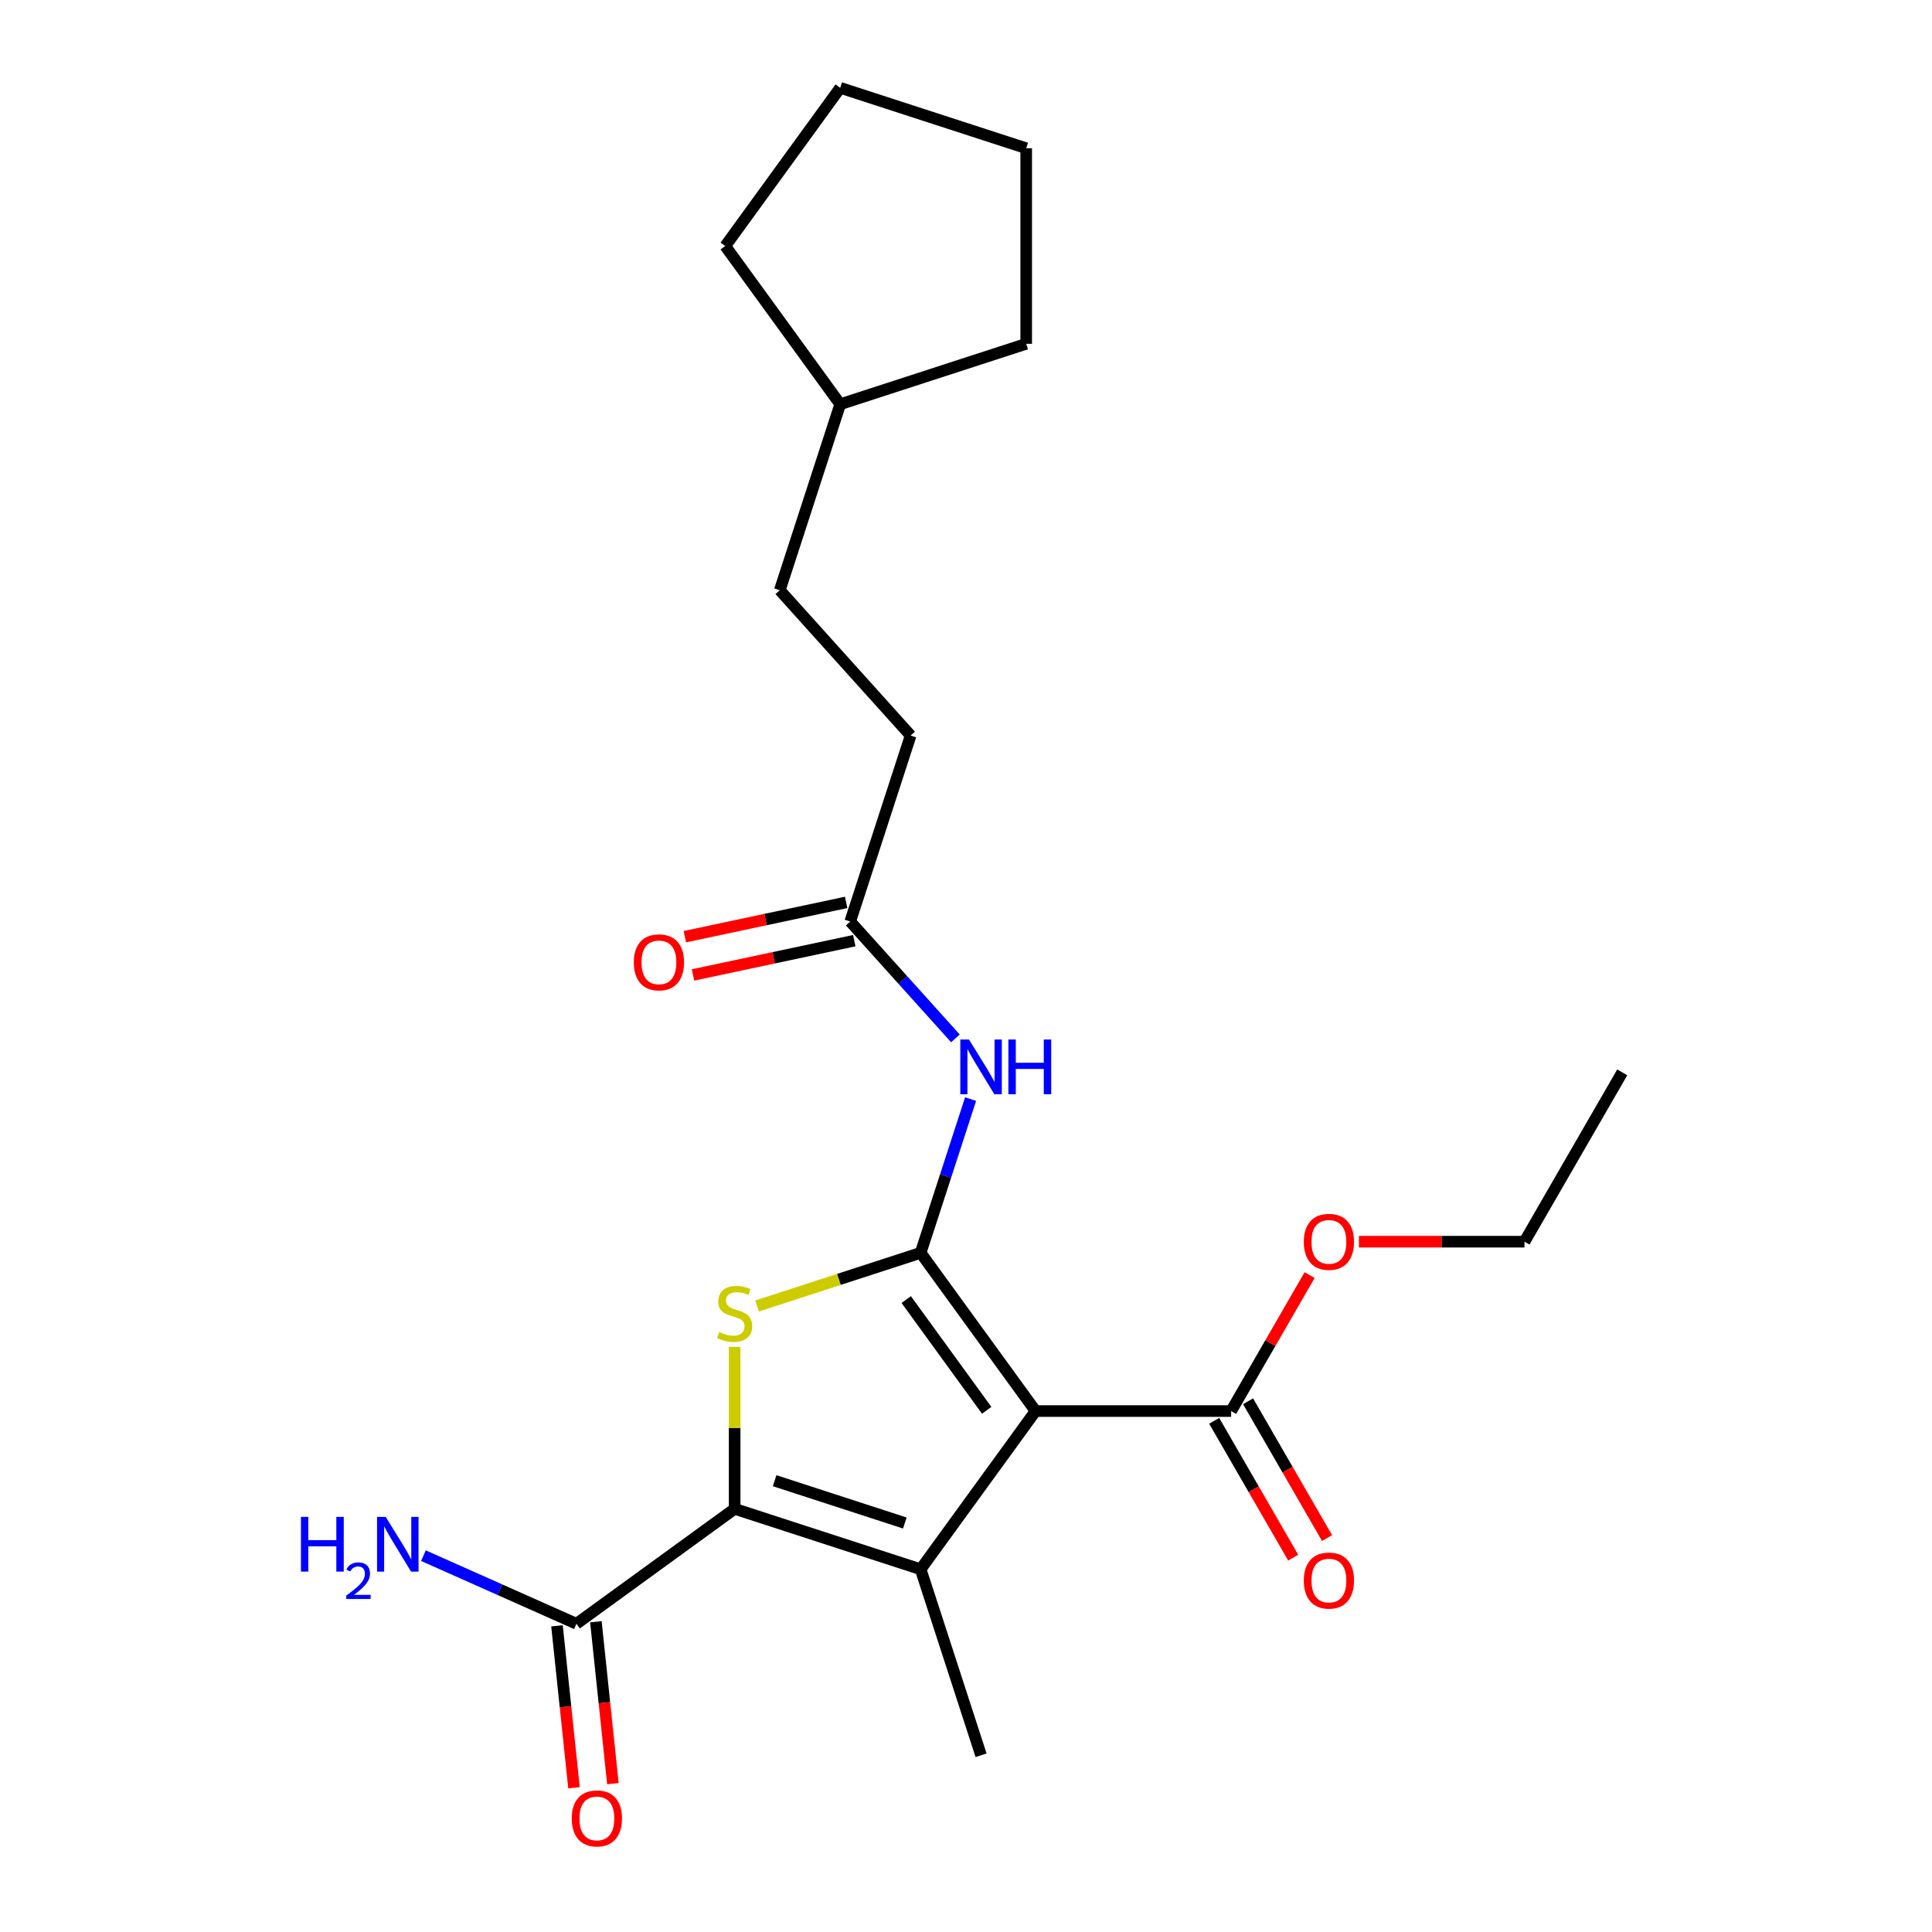 <?xml version='1.0' encoding='iso-8859-1'?>
<svg version='1.1' baseProfile='full'
              xmlns='http://www.w3.org/2000/svg'
                      xmlns:rdkit='http://www.rdkit.org/xml'
                      xmlns:xlink='http://www.w3.org/1999/xlink'
                  xml:space='preserve'
width='1000px' height='1000px' viewBox='0 0 1000 1000'>
<!-- END OF HEADER -->
<rect style='opacity:1.0;fill:#FFFFFF;stroke:none' width='1000' height='1000' x='0' y='0'> </rect>
<path class='bond-0' d='M 476.517,648.471 L 536.012,730.359' style='fill:none;fill-rule:evenodd;stroke:#000000;stroke-width:6px;stroke-linecap:butt;stroke-linejoin:miter;stroke-opacity:1' />
<path class='bond-0' d='M 469.063,672.653 L 510.71,729.975' style='fill:none;fill-rule:evenodd;stroke:#000000;stroke-width:6px;stroke-linecap:butt;stroke-linejoin:miter;stroke-opacity:1' />
<path class='bond-3' d='M 476.517,648.471 L 434.189,662.224' style='fill:none;fill-rule:evenodd;stroke:#000000;stroke-width:6px;stroke-linecap:butt;stroke-linejoin:miter;stroke-opacity:1' />
<path class='bond-3' d='M 434.189,662.224 L 391.862,675.977' style='fill:none;fill-rule:evenodd;stroke:#CCCC00;stroke-width:6px;stroke-linecap:butt;stroke-linejoin:miter;stroke-opacity:1' />
<path class='bond-4' d='M 476.517,648.471 L 489.445,608.683' style='fill:none;fill-rule:evenodd;stroke:#000000;stroke-width:6px;stroke-linecap:butt;stroke-linejoin:miter;stroke-opacity:1' />
<path class='bond-4' d='M 489.445,608.683 L 502.372,568.896' style='fill:none;fill-rule:evenodd;stroke:#0000FF;stroke-width:6px;stroke-linecap:butt;stroke-linejoin:miter;stroke-opacity:1' />
<path class='bond-1' d='M 536.012,730.359 L 476.517,812.248' style='fill:none;fill-rule:evenodd;stroke:#000000;stroke-width:6px;stroke-linecap:butt;stroke-linejoin:miter;stroke-opacity:1' />
<path class='bond-5' d='M 536.012,730.359 L 637.232,730.359' style='fill:none;fill-rule:evenodd;stroke:#000000;stroke-width:6px;stroke-linecap:butt;stroke-linejoin:miter;stroke-opacity:1' />
<path class='bond-12' d='M 476.517,812.248 L 507.796,908.514' style='fill:none;fill-rule:evenodd;stroke:#000000;stroke-width:6px;stroke-linecap:butt;stroke-linejoin:miter;stroke-opacity:1' />
<path class='bond-23' d='M 476.517,812.248 L 380.251,780.969' style='fill:none;fill-rule:evenodd;stroke:#000000;stroke-width:6px;stroke-linecap:butt;stroke-linejoin:miter;stroke-opacity:1' />
<path class='bond-23' d='M 468.333,788.303 L 400.947,766.408' style='fill:none;fill-rule:evenodd;stroke:#000000;stroke-width:6px;stroke-linecap:butt;stroke-linejoin:miter;stroke-opacity:1' />
<path class='bond-2' d='M 380.251,780.969 L 380.251,739.065' style='fill:none;fill-rule:evenodd;stroke:#000000;stroke-width:6px;stroke-linecap:butt;stroke-linejoin:miter;stroke-opacity:1' />
<path class='bond-2' d='M 380.251,739.065 L 380.251,697.16' style='fill:none;fill-rule:evenodd;stroke:#CCCC00;stroke-width:6px;stroke-linecap:butt;stroke-linejoin:miter;stroke-opacity:1' />
<path class='bond-6' d='M 380.251,780.969 L 298.363,840.465' style='fill:none;fill-rule:evenodd;stroke:#000000;stroke-width:6px;stroke-linecap:butt;stroke-linejoin:miter;stroke-opacity:1' />
<path class='bond-7' d='M 494.525,537.467 L 467.296,507.225' style='fill:none;fill-rule:evenodd;stroke:#0000FF;stroke-width:6px;stroke-linecap:butt;stroke-linejoin:miter;stroke-opacity:1' />
<path class='bond-7' d='M 467.296,507.225 L 440.066,476.984' style='fill:none;fill-rule:evenodd;stroke:#000000;stroke-width:6px;stroke-linecap:butt;stroke-linejoin:miter;stroke-opacity:1' />
<path class='bond-8' d='M 628.466,735.42 L 648.907,770.825' style='fill:none;fill-rule:evenodd;stroke:#000000;stroke-width:6px;stroke-linecap:butt;stroke-linejoin:miter;stroke-opacity:1' />
<path class='bond-8' d='M 648.907,770.825 L 669.348,806.229' style='fill:none;fill-rule:evenodd;stroke:#FF0000;stroke-width:6px;stroke-linecap:butt;stroke-linejoin:miter;stroke-opacity:1' />
<path class='bond-8' d='M 645.998,725.298 L 666.439,760.703' style='fill:none;fill-rule:evenodd;stroke:#000000;stroke-width:6px;stroke-linecap:butt;stroke-linejoin:miter;stroke-opacity:1' />
<path class='bond-8' d='M 666.439,760.703 L 686.879,796.107' style='fill:none;fill-rule:evenodd;stroke:#FF0000;stroke-width:6px;stroke-linecap:butt;stroke-linejoin:miter;stroke-opacity:1' />
<path class='bond-14' d='M 637.232,730.359 L 657.546,695.175' style='fill:none;fill-rule:evenodd;stroke:#000000;stroke-width:6px;stroke-linecap:butt;stroke-linejoin:miter;stroke-opacity:1' />
<path class='bond-14' d='M 657.546,695.175 L 677.859,659.991' style='fill:none;fill-rule:evenodd;stroke:#FF0000;stroke-width:6px;stroke-linecap:butt;stroke-linejoin:miter;stroke-opacity:1' />
<path class='bond-9' d='M 288.296,841.523 L 292.701,883.43' style='fill:none;fill-rule:evenodd;stroke:#000000;stroke-width:6px;stroke-linecap:butt;stroke-linejoin:miter;stroke-opacity:1' />
<path class='bond-9' d='M 292.701,883.43 L 297.105,925.338' style='fill:none;fill-rule:evenodd;stroke:#FF0000;stroke-width:6px;stroke-linecap:butt;stroke-linejoin:miter;stroke-opacity:1' />
<path class='bond-9' d='M 308.429,839.407 L 312.834,881.314' style='fill:none;fill-rule:evenodd;stroke:#000000;stroke-width:6px;stroke-linecap:butt;stroke-linejoin:miter;stroke-opacity:1' />
<path class='bond-9' d='M 312.834,881.314 L 317.238,923.222' style='fill:none;fill-rule:evenodd;stroke:#FF0000;stroke-width:6px;stroke-linecap:butt;stroke-linejoin:miter;stroke-opacity:1' />
<path class='bond-11' d='M 298.363,840.465 L 258.763,822.834' style='fill:none;fill-rule:evenodd;stroke:#000000;stroke-width:6px;stroke-linecap:butt;stroke-linejoin:miter;stroke-opacity:1' />
<path class='bond-11' d='M 258.763,822.834 L 219.164,805.203' style='fill:none;fill-rule:evenodd;stroke:#0000FF;stroke-width:6px;stroke-linecap:butt;stroke-linejoin:miter;stroke-opacity:1' />
<path class='bond-10' d='M 437.962,467.083 L 396.223,475.955' style='fill:none;fill-rule:evenodd;stroke:#000000;stroke-width:6px;stroke-linecap:butt;stroke-linejoin:miter;stroke-opacity:1' />
<path class='bond-10' d='M 396.223,475.955 L 354.484,484.827' style='fill:none;fill-rule:evenodd;stroke:#FF0000;stroke-width:6px;stroke-linecap:butt;stroke-linejoin:miter;stroke-opacity:1' />
<path class='bond-10' d='M 442.171,486.885 L 400.432,495.757' style='fill:none;fill-rule:evenodd;stroke:#000000;stroke-width:6px;stroke-linecap:butt;stroke-linejoin:miter;stroke-opacity:1' />
<path class='bond-10' d='M 400.432,495.757 L 358.693,504.629' style='fill:none;fill-rule:evenodd;stroke:#FF0000;stroke-width:6px;stroke-linecap:butt;stroke-linejoin:miter;stroke-opacity:1' />
<path class='bond-13' d='M 440.066,476.984 L 471.345,380.718' style='fill:none;fill-rule:evenodd;stroke:#000000;stroke-width:6px;stroke-linecap:butt;stroke-linejoin:miter;stroke-opacity:1' />
<path class='bond-15' d='M 471.345,380.718 L 403.616,305.497' style='fill:none;fill-rule:evenodd;stroke:#000000;stroke-width:6px;stroke-linecap:butt;stroke-linejoin:miter;stroke-opacity:1' />
<path class='bond-17' d='M 703.373,642.7 L 746.217,642.7' style='fill:none;fill-rule:evenodd;stroke:#FF0000;stroke-width:6px;stroke-linecap:butt;stroke-linejoin:miter;stroke-opacity:1' />
<path class='bond-17' d='M 746.217,642.7 L 789.062,642.7' style='fill:none;fill-rule:evenodd;stroke:#000000;stroke-width:6px;stroke-linecap:butt;stroke-linejoin:miter;stroke-opacity:1' />
<path class='bond-16' d='M 403.616,305.497 L 434.894,209.232' style='fill:none;fill-rule:evenodd;stroke:#000000;stroke-width:6px;stroke-linecap:butt;stroke-linejoin:miter;stroke-opacity:1' />
<path class='bond-18' d='M 434.894,209.232 L 375.399,127.343' style='fill:none;fill-rule:evenodd;stroke:#000000;stroke-width:6px;stroke-linecap:butt;stroke-linejoin:miter;stroke-opacity:1' />
<path class='bond-19' d='M 434.894,209.232 L 531.16,177.953' style='fill:none;fill-rule:evenodd;stroke:#000000;stroke-width:6px;stroke-linecap:butt;stroke-linejoin:miter;stroke-opacity:1' />
<path class='bond-20' d='M 789.062,642.7 L 839.672,555.042' style='fill:none;fill-rule:evenodd;stroke:#000000;stroke-width:6px;stroke-linecap:butt;stroke-linejoin:miter;stroke-opacity:1' />
<path class='bond-21' d='M 375.399,127.343 L 434.894,45.455' style='fill:none;fill-rule:evenodd;stroke:#000000;stroke-width:6px;stroke-linecap:butt;stroke-linejoin:miter;stroke-opacity:1' />
<path class='bond-22' d='M 531.16,177.953 L 531.16,76.733' style='fill:none;fill-rule:evenodd;stroke:#000000;stroke-width:6px;stroke-linecap:butt;stroke-linejoin:miter;stroke-opacity:1' />
<path class='bond-24' d='M 434.894,45.455 L 531.16,76.733' style='fill:none;fill-rule:evenodd;stroke:#000000;stroke-width:6px;stroke-linecap:butt;stroke-linejoin:miter;stroke-opacity:1' />
<path  class='atom-4' d='M 372.251 689.47
Q 372.571 689.59, 373.891 690.15
Q 375.211 690.71, 376.651 691.07
Q 378.131 691.39, 379.571 691.39
Q 382.251 691.39, 383.811 690.11
Q 385.371 688.79, 385.371 686.51
Q 385.371 684.95, 384.571 683.99
Q 383.811 683.03, 382.611 682.51
Q 381.411 681.99, 379.411 681.39
Q 376.891 680.63, 375.371 679.91
Q 373.891 679.19, 372.811 677.67
Q 371.771 676.15, 371.771 673.59
Q 371.771 670.03, 374.171 667.83
Q 376.611 665.63, 381.411 665.63
Q 384.691 665.63, 388.411 667.19
L 387.491 670.27
Q 384.091 668.87, 381.531 668.87
Q 378.771 668.87, 377.251 670.03
Q 375.731 671.15, 375.771 673.11
Q 375.771 674.63, 376.531 675.55
Q 377.331 676.47, 378.451 676.99
Q 379.611 677.51, 381.531 678.11
Q 384.091 678.91, 385.611 679.71
Q 387.131 680.51, 388.211 682.15
Q 389.331 683.75, 389.331 686.51
Q 389.331 690.43, 386.691 692.55
Q 384.091 694.63, 379.731 694.63
Q 377.211 694.63, 375.291 694.07
Q 373.411 693.55, 371.171 692.63
L 372.251 689.47
' fill='#CCCC00'/>
<path  class='atom-5' d='M 501.536 538.045
L 510.816 553.045
Q 511.736 554.525, 513.216 557.205
Q 514.696 559.885, 514.776 560.045
L 514.776 538.045
L 518.536 538.045
L 518.536 566.365
L 514.656 566.365
L 504.696 549.965
Q 503.536 548.045, 502.296 545.845
Q 501.096 543.645, 500.736 542.965
L 500.736 566.365
L 497.056 566.365
L 497.056 538.045
L 501.536 538.045
' fill='#0000FF'/>
<path  class='atom-5' d='M 521.936 538.045
L 525.776 538.045
L 525.776 550.085
L 540.256 550.085
L 540.256 538.045
L 544.096 538.045
L 544.096 566.365
L 540.256 566.365
L 540.256 553.285
L 525.776 553.285
L 525.776 566.365
L 521.936 566.365
L 521.936 538.045
' fill='#0000FF'/>
<path  class='atom-9' d='M 674.842 818.098
Q 674.842 811.298, 678.202 807.498
Q 681.562 803.698, 687.842 803.698
Q 694.122 803.698, 697.482 807.498
Q 700.842 811.298, 700.842 818.098
Q 700.842 824.978, 697.442 828.898
Q 694.042 832.778, 687.842 832.778
Q 681.602 832.778, 678.202 828.898
Q 674.842 825.018, 674.842 818.098
M 687.842 829.578
Q 692.162 829.578, 694.482 826.698
Q 696.842 823.778, 696.842 818.098
Q 696.842 812.538, 694.482 809.738
Q 692.162 806.898, 687.842 806.898
Q 683.522 806.898, 681.162 809.698
Q 678.842 812.498, 678.842 818.098
Q 678.842 823.818, 681.162 826.698
Q 683.522 829.578, 687.842 829.578
' fill='#FF0000'/>
<path  class='atom-10' d='M 295.943 941.21
Q 295.943 934.41, 299.303 930.61
Q 302.663 926.81, 308.943 926.81
Q 315.223 926.81, 318.583 930.61
Q 321.943 934.41, 321.943 941.21
Q 321.943 948.09, 318.543 952.01
Q 315.143 955.89, 308.943 955.89
Q 302.703 955.89, 299.303 952.01
Q 295.943 948.13, 295.943 941.21
M 308.943 952.69
Q 313.263 952.69, 315.583 949.81
Q 317.943 946.89, 317.943 941.21
Q 317.943 935.65, 315.583 932.85
Q 313.263 930.01, 308.943 930.01
Q 304.623 930.01, 302.263 932.81
Q 299.943 935.61, 299.943 941.21
Q 299.943 946.93, 302.263 949.81
Q 304.623 952.69, 308.943 952.69
' fill='#FF0000'/>
<path  class='atom-11' d='M 328.058 498.109
Q 328.058 491.309, 331.418 487.509
Q 334.778 483.709, 341.058 483.709
Q 347.338 483.709, 350.698 487.509
Q 354.058 491.309, 354.058 498.109
Q 354.058 504.989, 350.658 508.909
Q 347.258 512.789, 341.058 512.789
Q 334.818 512.789, 331.418 508.909
Q 328.058 505.029, 328.058 498.109
M 341.058 509.589
Q 345.378 509.589, 347.698 506.709
Q 350.058 503.789, 350.058 498.109
Q 350.058 492.549, 347.698 489.749
Q 345.378 486.909, 341.058 486.909
Q 336.738 486.909, 334.378 489.709
Q 332.058 492.509, 332.058 498.109
Q 332.058 503.829, 334.378 506.709
Q 336.738 509.589, 341.058 509.589
' fill='#FF0000'/>
<path  class='atom-12' d='M 155.761 785.135
L 159.601 785.135
L 159.601 797.175
L 174.081 797.175
L 174.081 785.135
L 177.921 785.135
L 177.921 813.455
L 174.081 813.455
L 174.081 800.375
L 159.601 800.375
L 159.601 813.455
L 155.761 813.455
L 155.761 785.135
' fill='#0000FF'/>
<path  class='atom-12' d='M 179.294 812.461
Q 179.98 810.693, 181.617 809.716
Q 183.254 808.713, 185.524 808.713
Q 188.349 808.713, 189.933 810.244
Q 191.517 811.775, 191.517 814.494
Q 191.517 817.266, 189.458 819.853
Q 187.425 822.441, 183.201 825.503
L 191.834 825.503
L 191.834 827.615
L 179.241 827.615
L 179.241 825.846
Q 182.726 823.365, 184.785 821.517
Q 186.87 819.669, 187.874 818.005
Q 188.877 816.342, 188.877 814.626
Q 188.877 812.831, 187.979 811.828
Q 187.082 810.825, 185.524 810.825
Q 184.019 810.825, 183.016 811.432
Q 182.013 812.039, 181.3 813.385
L 179.294 812.461
' fill='#0000FF'/>
<path  class='atom-12' d='M 199.634 785.135
L 208.914 800.135
Q 209.834 801.615, 211.314 804.295
Q 212.794 806.975, 212.874 807.135
L 212.874 785.135
L 216.634 785.135
L 216.634 813.455
L 212.754 813.455
L 202.794 797.055
Q 201.634 795.135, 200.394 792.935
Q 199.194 790.735, 198.834 790.055
L 198.834 813.455
L 195.154 813.455
L 195.154 785.135
L 199.634 785.135
' fill='#0000FF'/>
<path  class='atom-15' d='M 674.842 642.78
Q 674.842 635.98, 678.202 632.18
Q 681.562 628.38, 687.842 628.38
Q 694.122 628.38, 697.482 632.18
Q 700.842 635.98, 700.842 642.78
Q 700.842 649.66, 697.442 653.58
Q 694.042 657.46, 687.842 657.46
Q 681.602 657.46, 678.202 653.58
Q 674.842 649.7, 674.842 642.78
M 687.842 654.26
Q 692.162 654.26, 694.482 651.38
Q 696.842 648.46, 696.842 642.78
Q 696.842 637.22, 694.482 634.42
Q 692.162 631.58, 687.842 631.58
Q 683.522 631.58, 681.162 634.38
Q 678.842 637.18, 678.842 642.78
Q 678.842 648.5, 681.162 651.38
Q 683.522 654.26, 687.842 654.26
' fill='#FF0000'/>
</svg>
